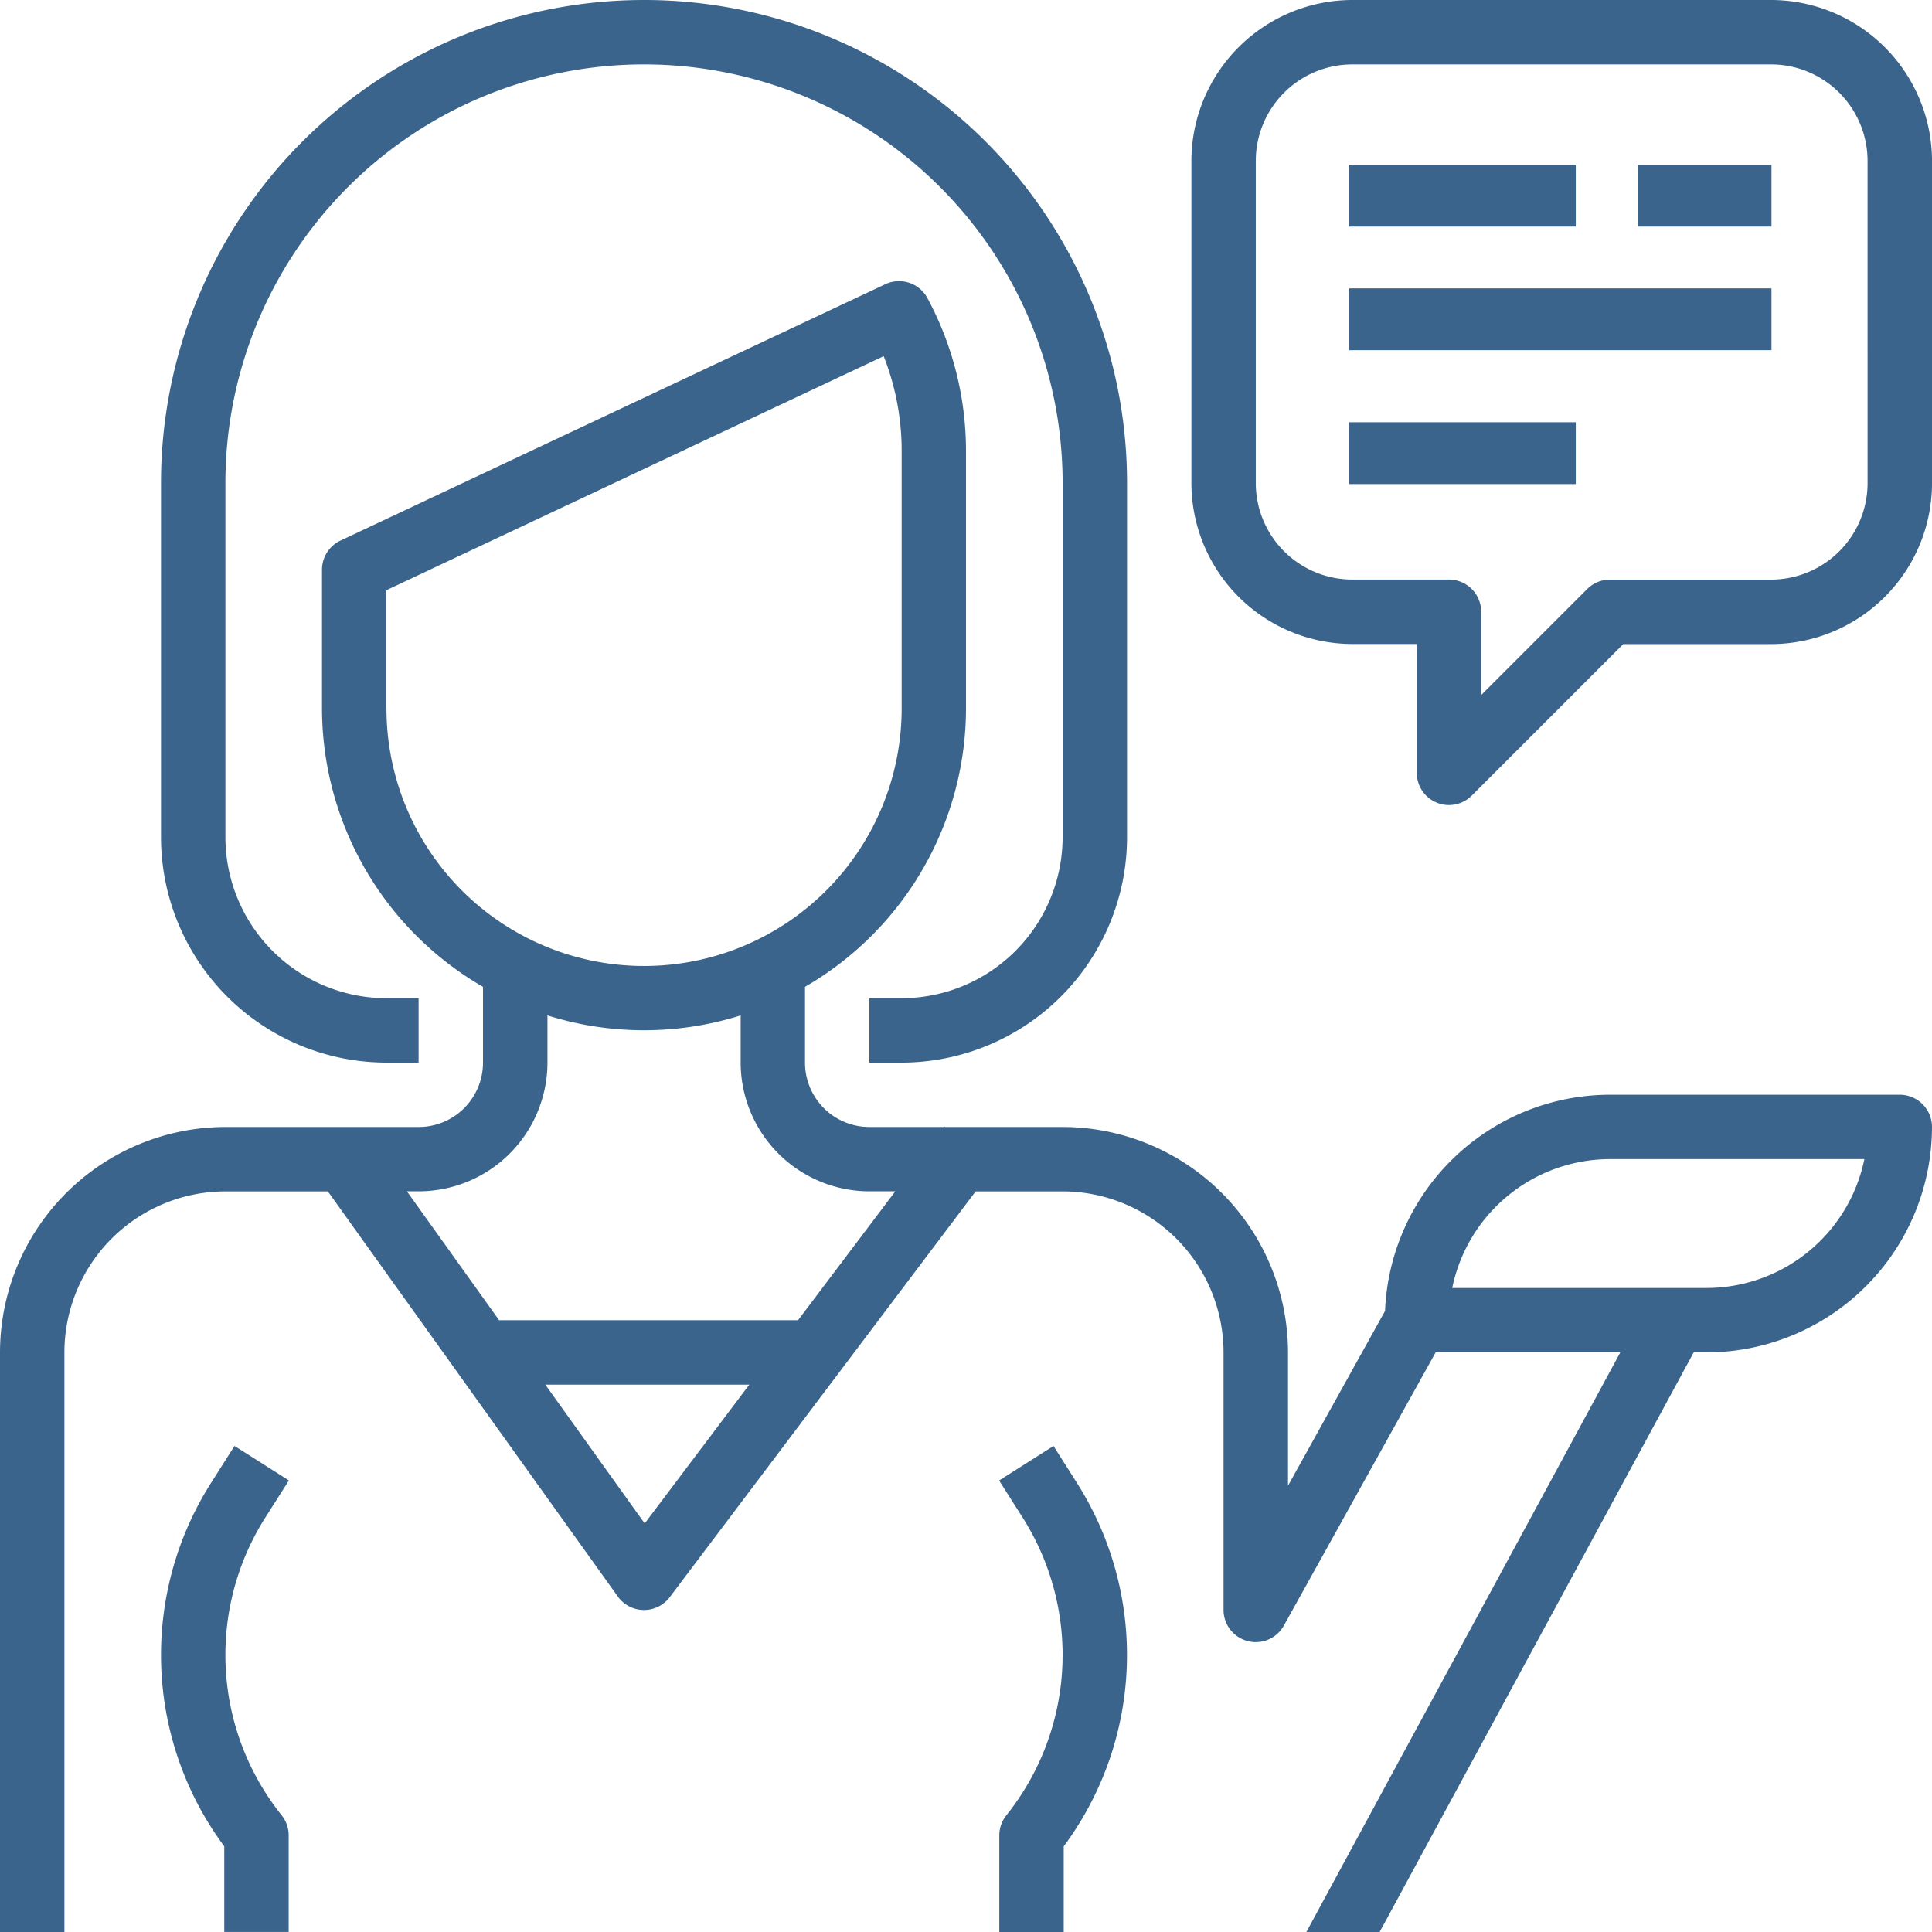 <svg id="support" xmlns="http://www.w3.org/2000/svg" width="136.428" height="136.428" viewBox="0 0 136.428 136.428">
  <g id="Group_58" data-name="Group 58" transform="translate(11.369)">
    <g id="Group_57" data-name="Group 57">
      <path id="Path_53" data-name="Path 53" d="M74.107,0A34.107,34.107,0,0,0,40,34.107V59.119A15.935,15.935,0,0,0,55.917,75.035H58.19V70.488H55.917A11.383,11.383,0,0,1,44.548,59.119V34.107a29.559,29.559,0,1,1,59.119,0V59.119A11.383,11.383,0,0,1,92.3,70.488H90.023v4.548H92.3a15.935,15.935,0,0,0,15.917-15.917V34.107A34.107,34.107,0,0,0,74.107,0Z" transform="translate(-40)" fill="#3a648b"/>
    </g>
  </g>
  <g id="Group_60" data-name="Group 60" transform="translate(11.37 102.107)">
    <g id="Group_59" data-name="Group 59">
      <path id="Path_54" data-name="Path 54" d="M47.371,364.3l1.662-2.617-3.84-2.437-1.662,2.619a22.665,22.665,0,0,0,.939,25.655v6.046h4.548v-6.821a2.273,2.273,0,0,0-.5-1.421A18.115,18.115,0,0,1,47.371,364.3Z" transform="translate(-40.003 -359.248)" fill="#3a648b"/>
    </g>
  </g>
  <g id="Group_62" data-name="Group 62" transform="translate(84.13)">
    <g id="Group_61" data-name="Group 61">
      <path id="Path_55" data-name="Path 55" d="M336.928,0H307.369A11.383,11.383,0,0,0,296,11.369V34.107a11.383,11.383,0,0,0,11.369,11.369h4.548v9.1a2.274,2.274,0,0,0,1.4,2.1,2.245,2.245,0,0,0,.871.173,2.274,2.274,0,0,0,1.608-.666l10.7-10.7h10.428A11.383,11.383,0,0,0,348.3,34.107V11.369A11.383,11.383,0,0,0,336.928,0Zm6.821,34.107a6.821,6.821,0,0,1-6.821,6.821H325.559a2.273,2.273,0,0,0-1.608.666l-7.488,7.488V43.2a2.274,2.274,0,0,0-2.274-2.274h-6.821a6.821,6.821,0,0,1-6.821-6.821V11.369a6.821,6.821,0,0,1,6.821-6.821h29.559a6.821,6.821,0,0,1,6.821,6.821Z" transform="translate(-296)" fill="#3a648b"/>
    </g>
  </g>
  <g id="Group_64" data-name="Group 64" transform="translate(95.274 11.636)">
    <g id="Group_63" data-name="Group 63" transform="translate(0 0)">
      <rect id="Rectangle_12" data-name="Rectangle 12" width="16" height="4.364" fill="#3a648b"/>
    </g>
  </g>
  <g id="Group_66" data-name="Group 66" transform="translate(115.637 11.636)">
    <g id="Group_65" data-name="Group 65" transform="translate(0 0)">
      <rect id="Rectangle_13" data-name="Rectangle 13" width="9.455" height="4.364" fill="#3a648b"/>
    </g>
  </g>
  <g id="Group_68" data-name="Group 68" transform="translate(95.274 20.364)">
    <g id="Group_67" data-name="Group 67" transform="translate(0 0)">
      <rect id="Rectangle_14" data-name="Rectangle 14" width="29.818" height="4.364" fill="#3a648b"/>
    </g>
  </g>
  <g id="Group_70" data-name="Group 70" transform="translate(95.274 29.818)">
    <g id="Group_69" data-name="Group 69" transform="translate(0 0)">
      <rect id="Rectangle_15" data-name="Rectangle 15" width="16" height="4.364" fill="#3a648b"/>
    </g>
  </g>
  <g id="Group_72" data-name="Group 72" transform="translate(70.551 102.107)">
    <g id="Group_71" data-name="Group 71">
      <path id="Path_56" data-name="Path 56" d="M253.727,361.867l-1.662-2.619-3.84,2.438,1.662,2.619a18.111,18.111,0,0,1-1.148,21.021,2.273,2.273,0,0,0-.5,1.421v6.821h4.548v-6.046A22.665,22.665,0,0,0,253.727,361.867Z" transform="translate(-248.224 -359.248)" fill="#3a648b"/>
    </g>
  </g>
  <g id="Group_74" data-name="Group 74" transform="translate(0 19.852)">
    <g id="Group_73" data-name="Group 73">
      <path id="Path_57" data-name="Path 57" d="M134.154,127.3H113.69a15.916,15.916,0,0,0-15.885,15.269L90.952,154.91v-9.416a15.935,15.935,0,0,0-15.917-15.917H66.725l-.061-.048-.041.048h-5.23a4.547,4.547,0,0,1-4.548-4.548v-5.35a22.738,22.738,0,0,0,11.369-19.662V81.828a22.785,22.785,0,0,0-2.729-10.791,2.274,2.274,0,0,0-2.956-.978L24.043,88.167a2.274,2.274,0,0,0-1.305,2.058v9.793A22.738,22.738,0,0,0,34.107,119.68v5.35a4.547,4.547,0,0,1-4.548,4.548H15.917A15.935,15.935,0,0,0,0,145.494v40.928H4.548V145.494a11.383,11.383,0,0,1,11.369-11.369h7.235l20.476,28.609a2.274,2.274,0,0,0,1.819.95h.03a2.274,2.274,0,0,0,1.819-.91l21.6-28.65h6.139A11.383,11.383,0,0,1,86.4,145.494v18.19a2.274,2.274,0,0,0,4.261,1.1l10.719-19.293H114.42L92.25,186.422h5.173L119.6,145.494h.91a15.935,15.935,0,0,0,15.917-15.917A2.274,2.274,0,0,0,134.154,127.3ZM27.286,100.018V91.669L62.4,75.147a18.19,18.19,0,0,1,1.271,6.68v18.19a18.19,18.19,0,1,1-36.381,0Zm18.238,57.554-7.017-9.8H52.913Zm10.83-14.352H35.244l-6.51-9.1h.825a9.1,9.1,0,0,0,9.1-9.1v-3.322a22.721,22.721,0,0,0,13.643,0v3.322a9.1,9.1,0,0,0,9.1,9.1h1.819Zm64.157-2.274H102.548a11.387,11.387,0,0,1,11.142-9.1h17.963A11.387,11.387,0,0,1,120.511,140.946Z" transform="translate(0 -69.847)" fill="#3a648b"/>
    </g>
  </g>
</svg>
